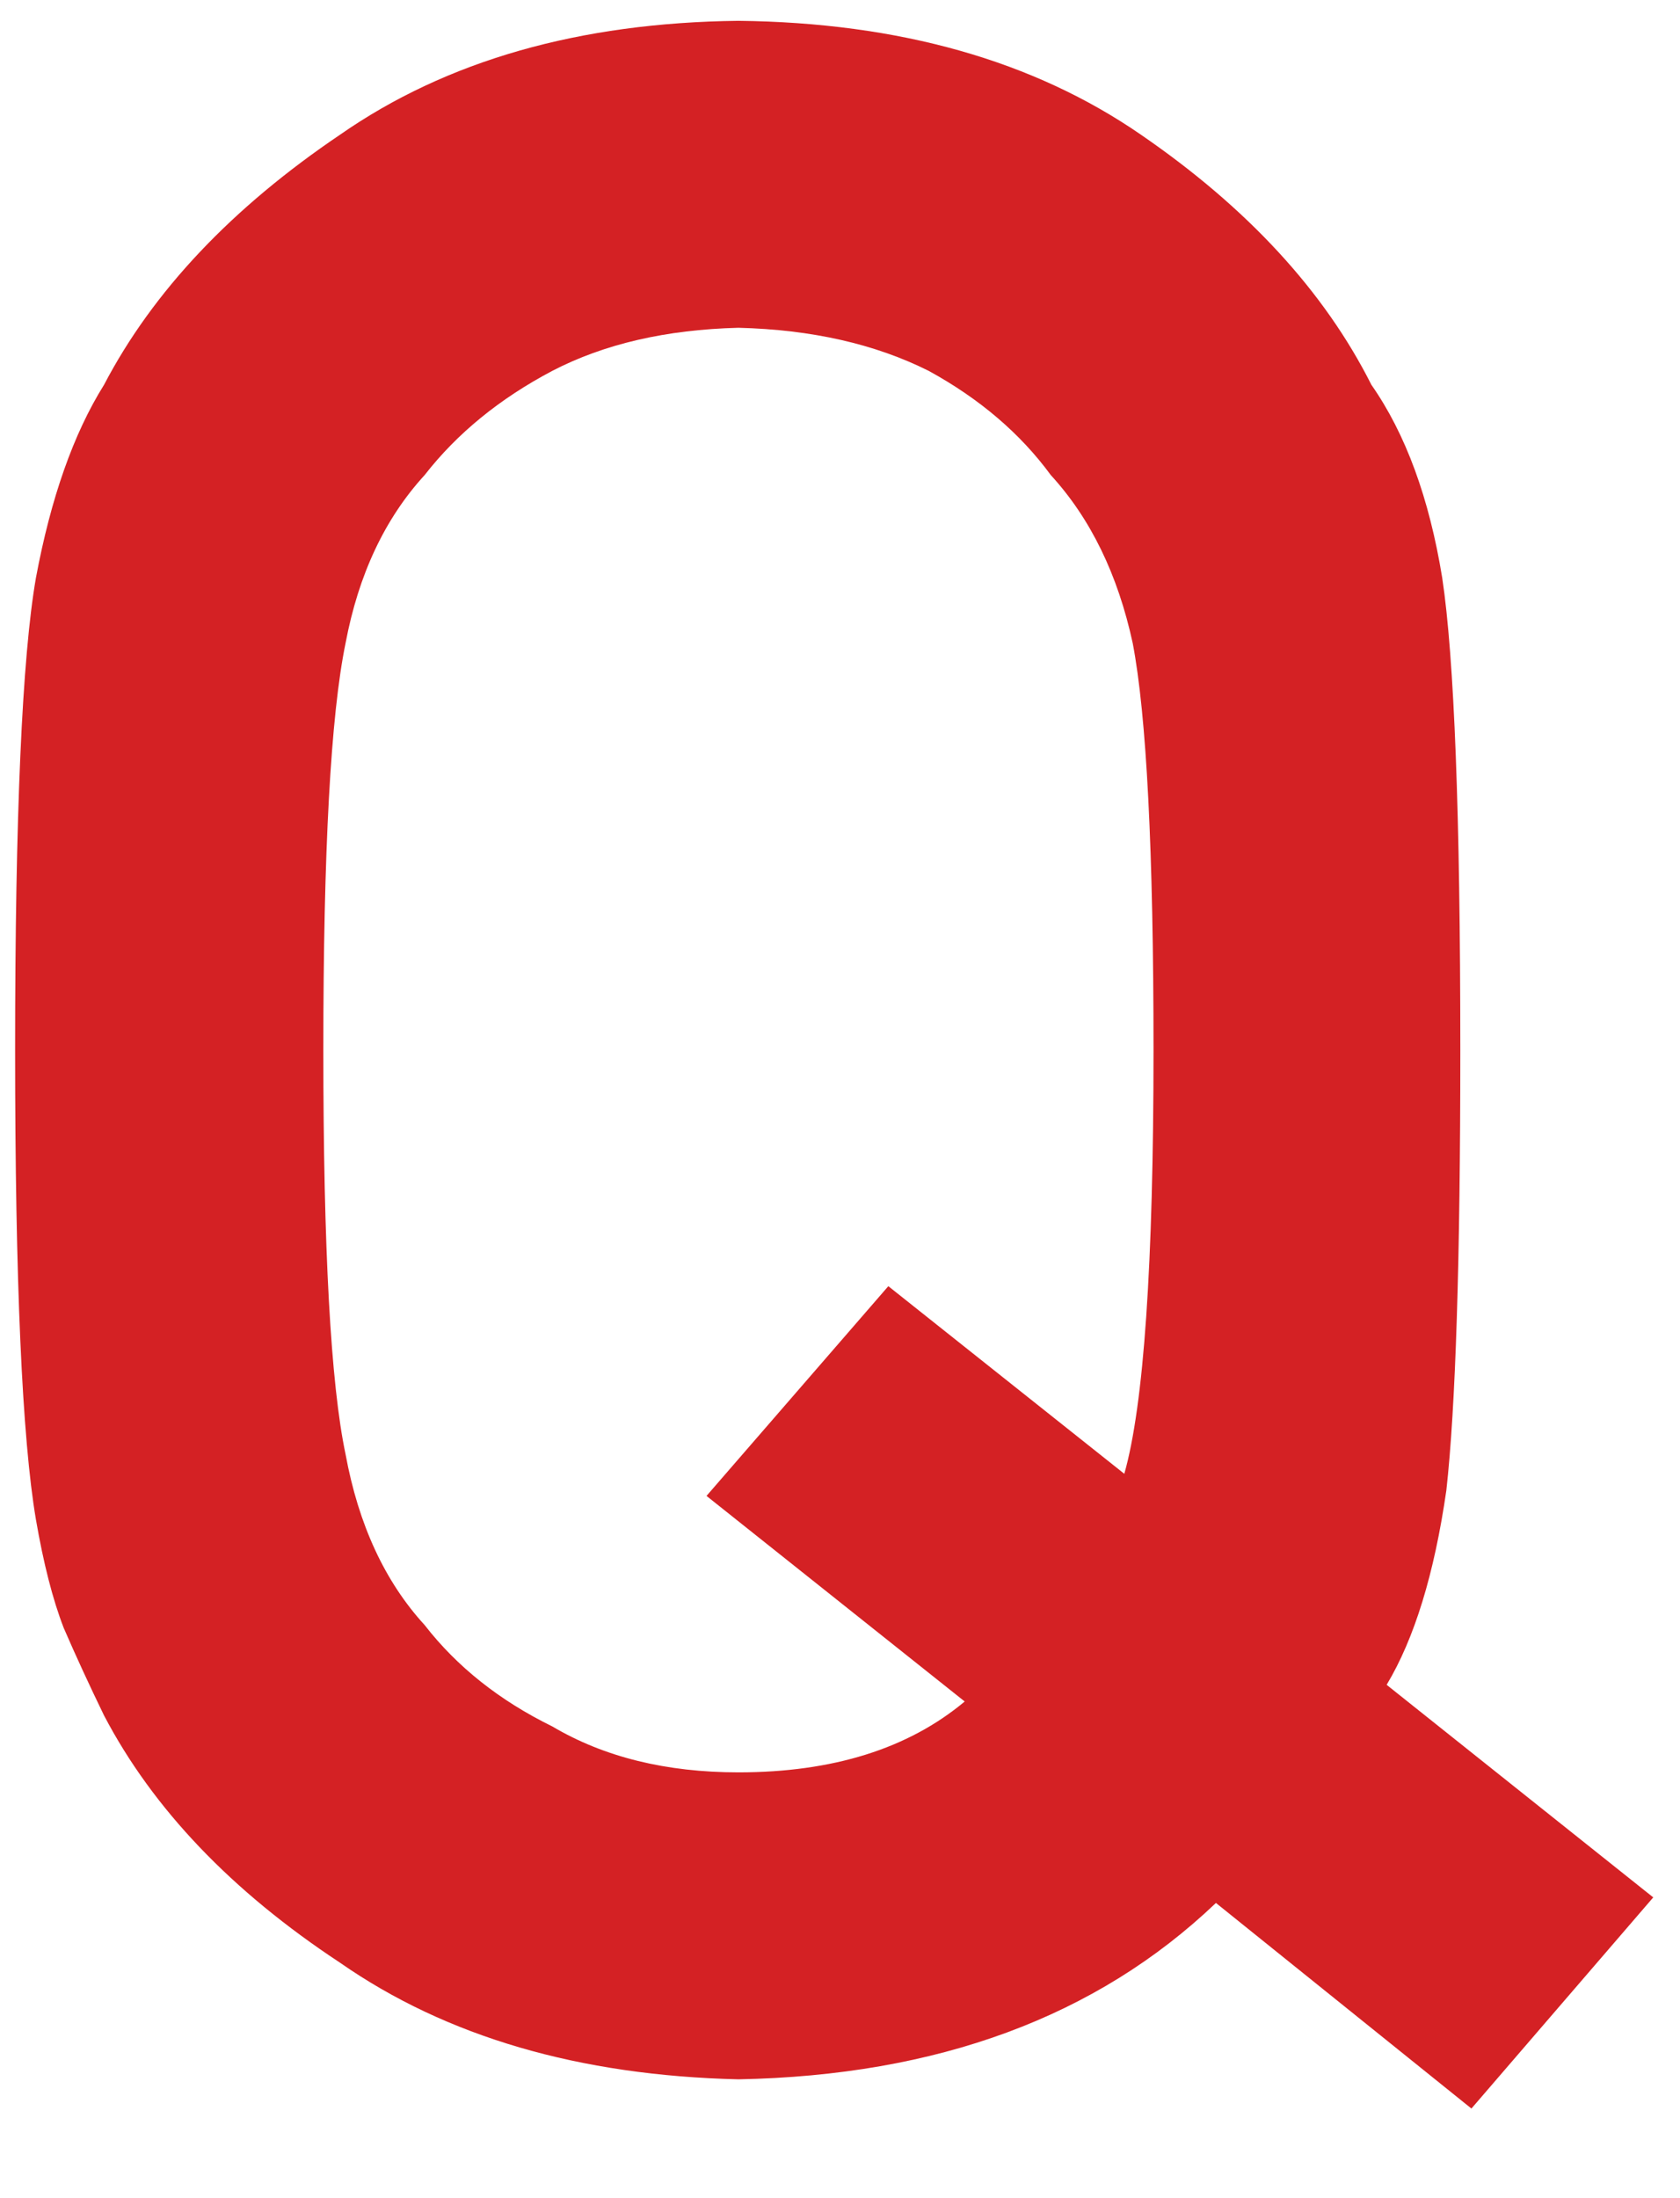 <svg width="13" height="17" viewBox="0 0 13 17" fill="none" xmlns="http://www.w3.org/2000/svg">
<path d="M7.465 13.159L5.467 11.569L6.874 9.947L8.7 11.398C8.851 10.867 8.926 9.775 8.926 8.121C8.926 6.581 8.872 5.532 8.765 4.974C8.65 4.444 8.439 4.01 8.131 3.674C7.895 3.352 7.579 3.083 7.186 2.868C6.77 2.66 6.28 2.549 5.714 2.535C5.155 2.549 4.675 2.66 4.274 2.868C3.866 3.083 3.537 3.352 3.286 3.674C2.978 4.01 2.774 4.444 2.674 4.974C2.559 5.532 2.502 6.581 2.502 8.121C2.502 9.661 2.559 10.703 2.674 11.247C2.774 11.791 2.978 12.232 3.286 12.568C3.537 12.891 3.866 13.152 4.274 13.352C4.675 13.589 5.155 13.707 5.714 13.707C6.444 13.707 7.028 13.524 7.465 13.159ZM9.409 14.717C8.485 15.598 7.254 16.052 5.714 16.081C4.482 16.052 3.454 15.752 2.631 15.179C1.793 14.627 1.184 13.99 0.805 13.267C0.69 13.03 0.586 12.805 0.493 12.59C0.407 12.368 0.336 12.088 0.278 11.752C0.171 11.122 0.117 9.911 0.117 8.121C0.117 6.302 0.171 5.085 0.278 4.469C0.393 3.853 0.568 3.355 0.805 2.976C1.184 2.252 1.793 1.608 2.631 1.042C3.454 0.469 4.482 0.175 5.714 0.161C6.96 0.175 7.998 0.469 8.829 1.042C9.653 1.608 10.247 2.252 10.612 2.976C10.877 3.355 11.06 3.853 11.16 4.469C11.253 5.085 11.3 6.302 11.3 8.121C11.3 9.747 11.264 10.882 11.192 11.526C11.099 12.171 10.945 12.672 10.73 13.03L12.793 14.674L11.386 16.307L9.409 14.717Z" fill="#D42124"/>
</svg>
